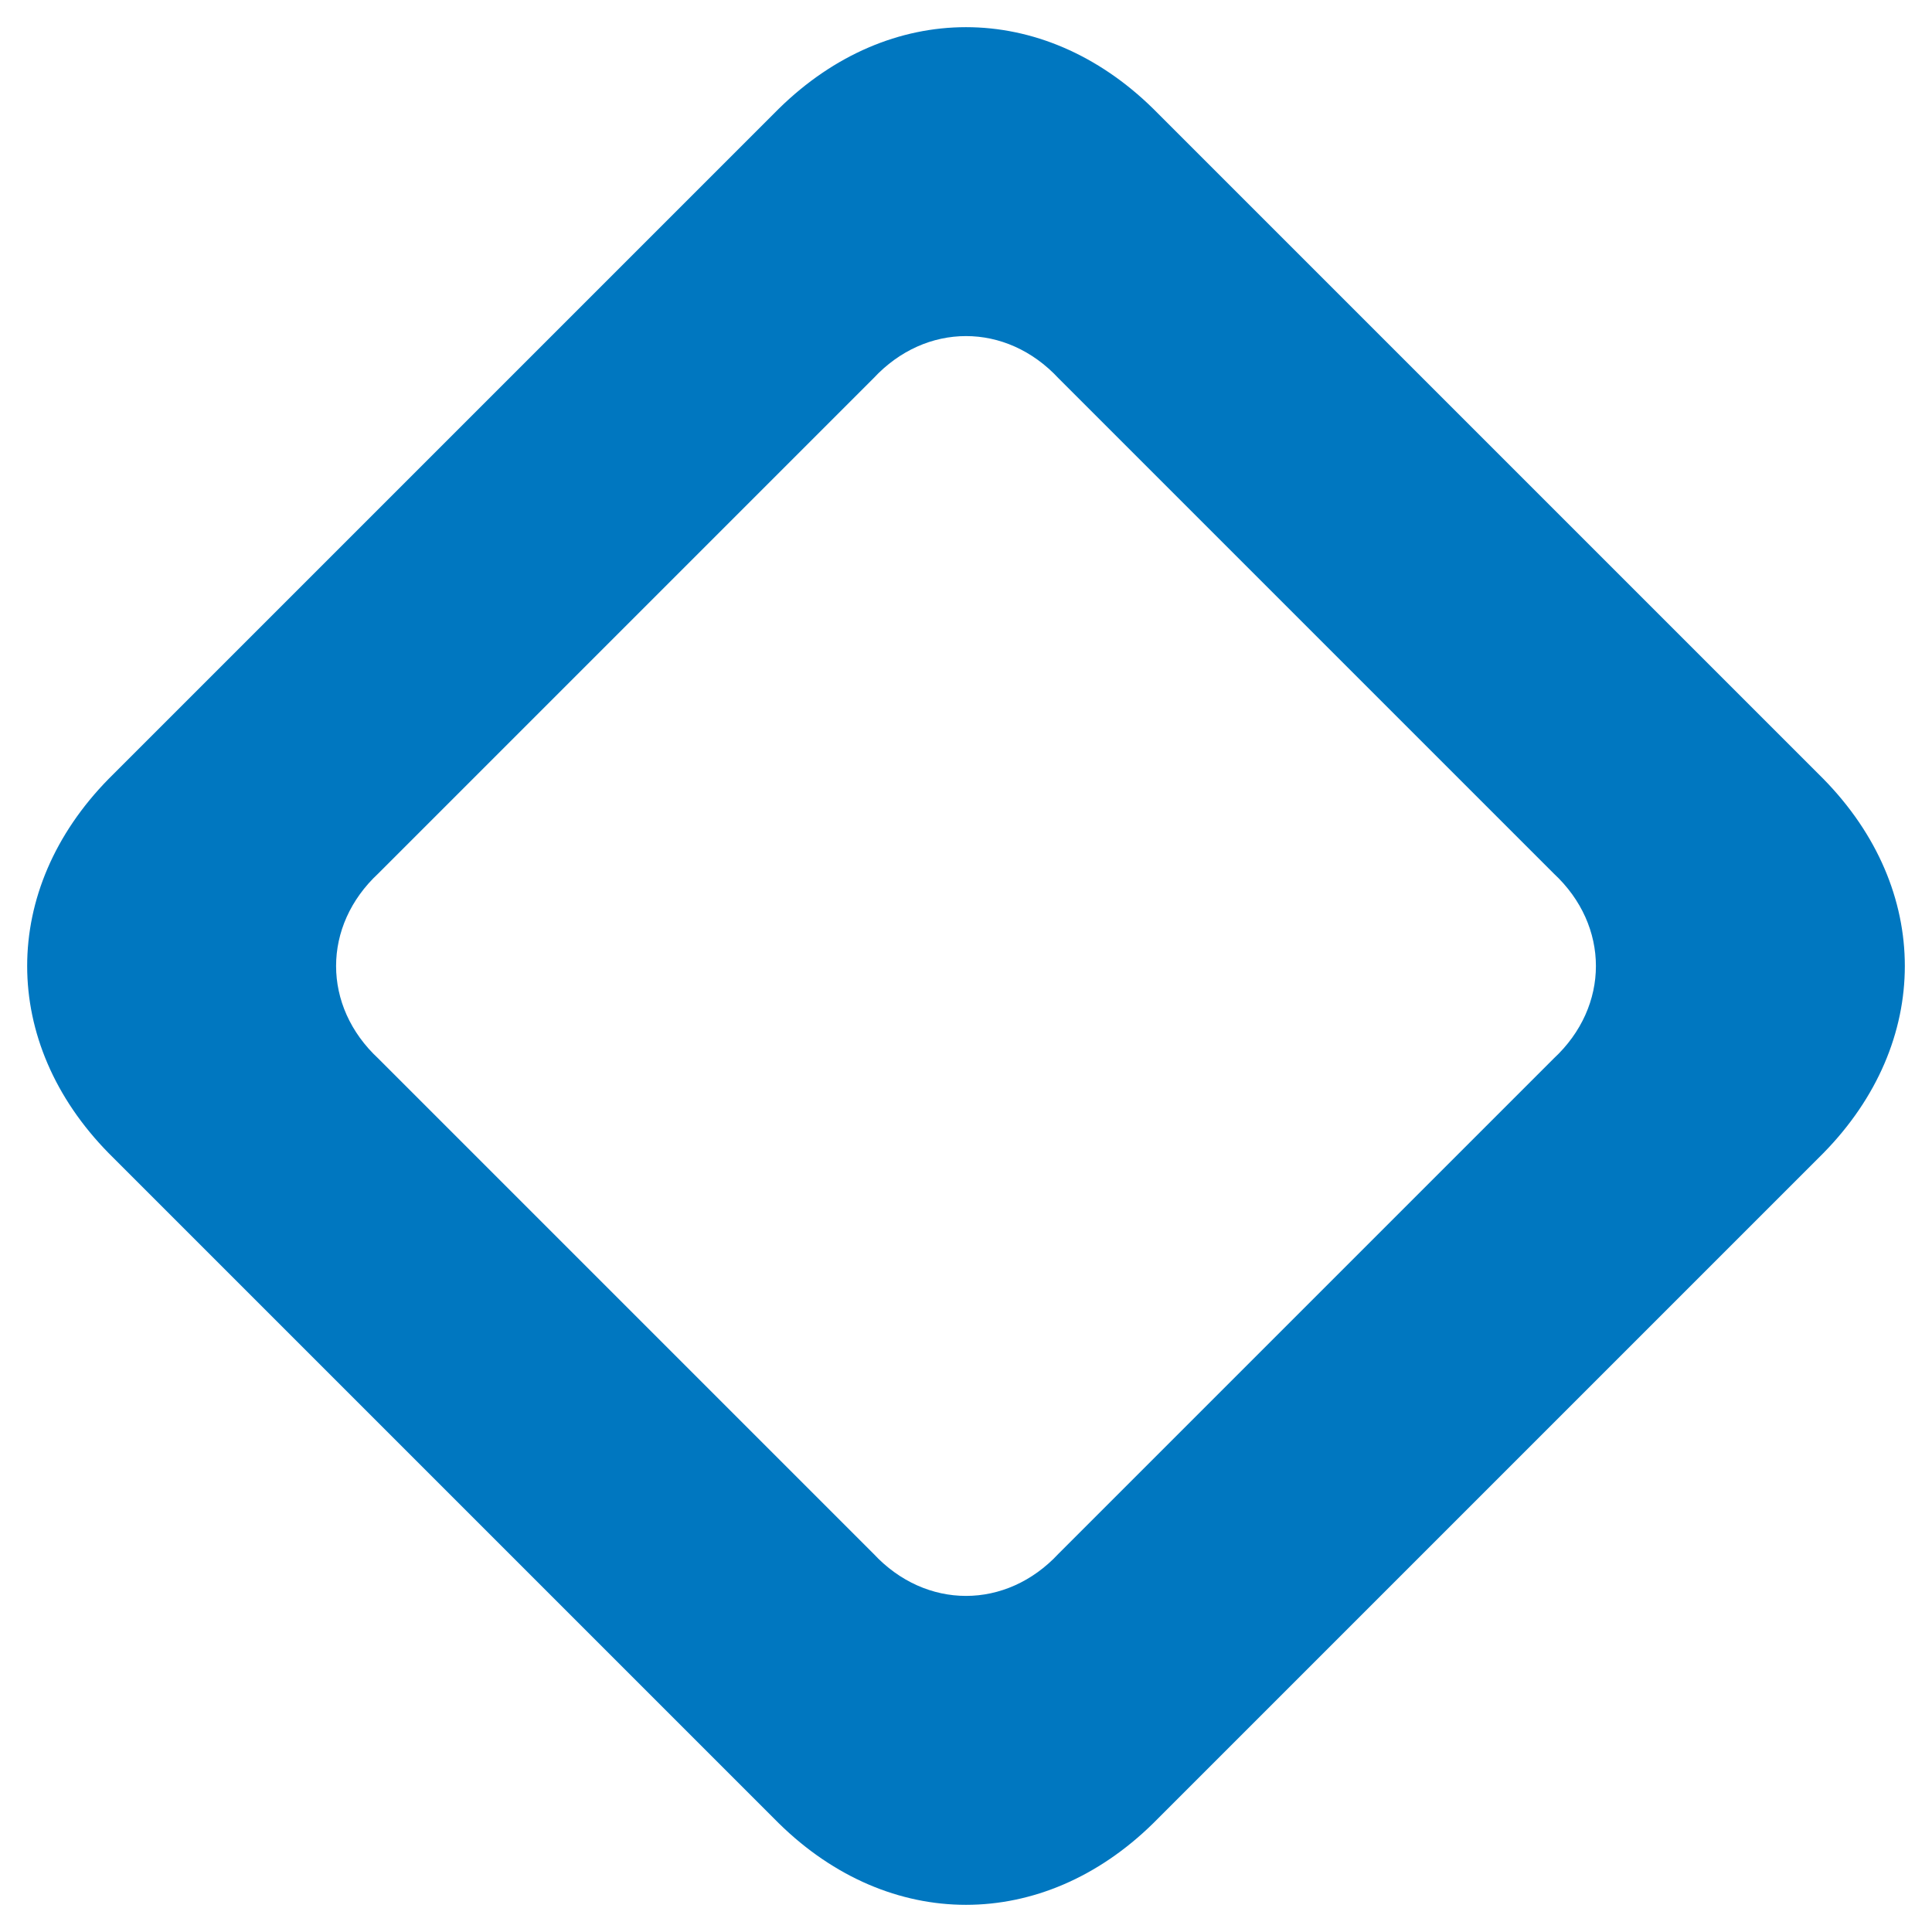 <?xml version="1.0" encoding="utf-8"?>
<!DOCTYPE svg PUBLIC "-//W3C//DTD SVG 1.1//EN" "http://www.w3.org/Graphics/SVG/1.1/DTD/svg11.dtd">
<svg version="1.1" xmlns="http://www.w3.org/2000/svg" xmlns:xlink="http://www.w3.org/1999/xlink" x="0px" y="0px" width="960px"
   height="960px" viewBox="0 0 960 960" enable-background="new 0 0 1920 1080" xml:space="preserve">

<g id="231">
   <path id="1" style="fill:#0077c0" d="M54 573l333 333c55 54 131 54 186 0l333 -333c54 -55 54 -131 0 -186l-333 -333c-55 -54 -131 -54 -186 0l-333 333c-54 55 -54 131 0 186zM772 526l-246 246c-26 28 -66 28 -92 0l-246 -246c-28 -26 -28 -66 0 -92l246 -246c26 -28 66 -28 92 0l246 246 c28 26 28 66 0 92z"
     transform="translate(0, 960) scale(1, -1)" />
</g>

</svg>
